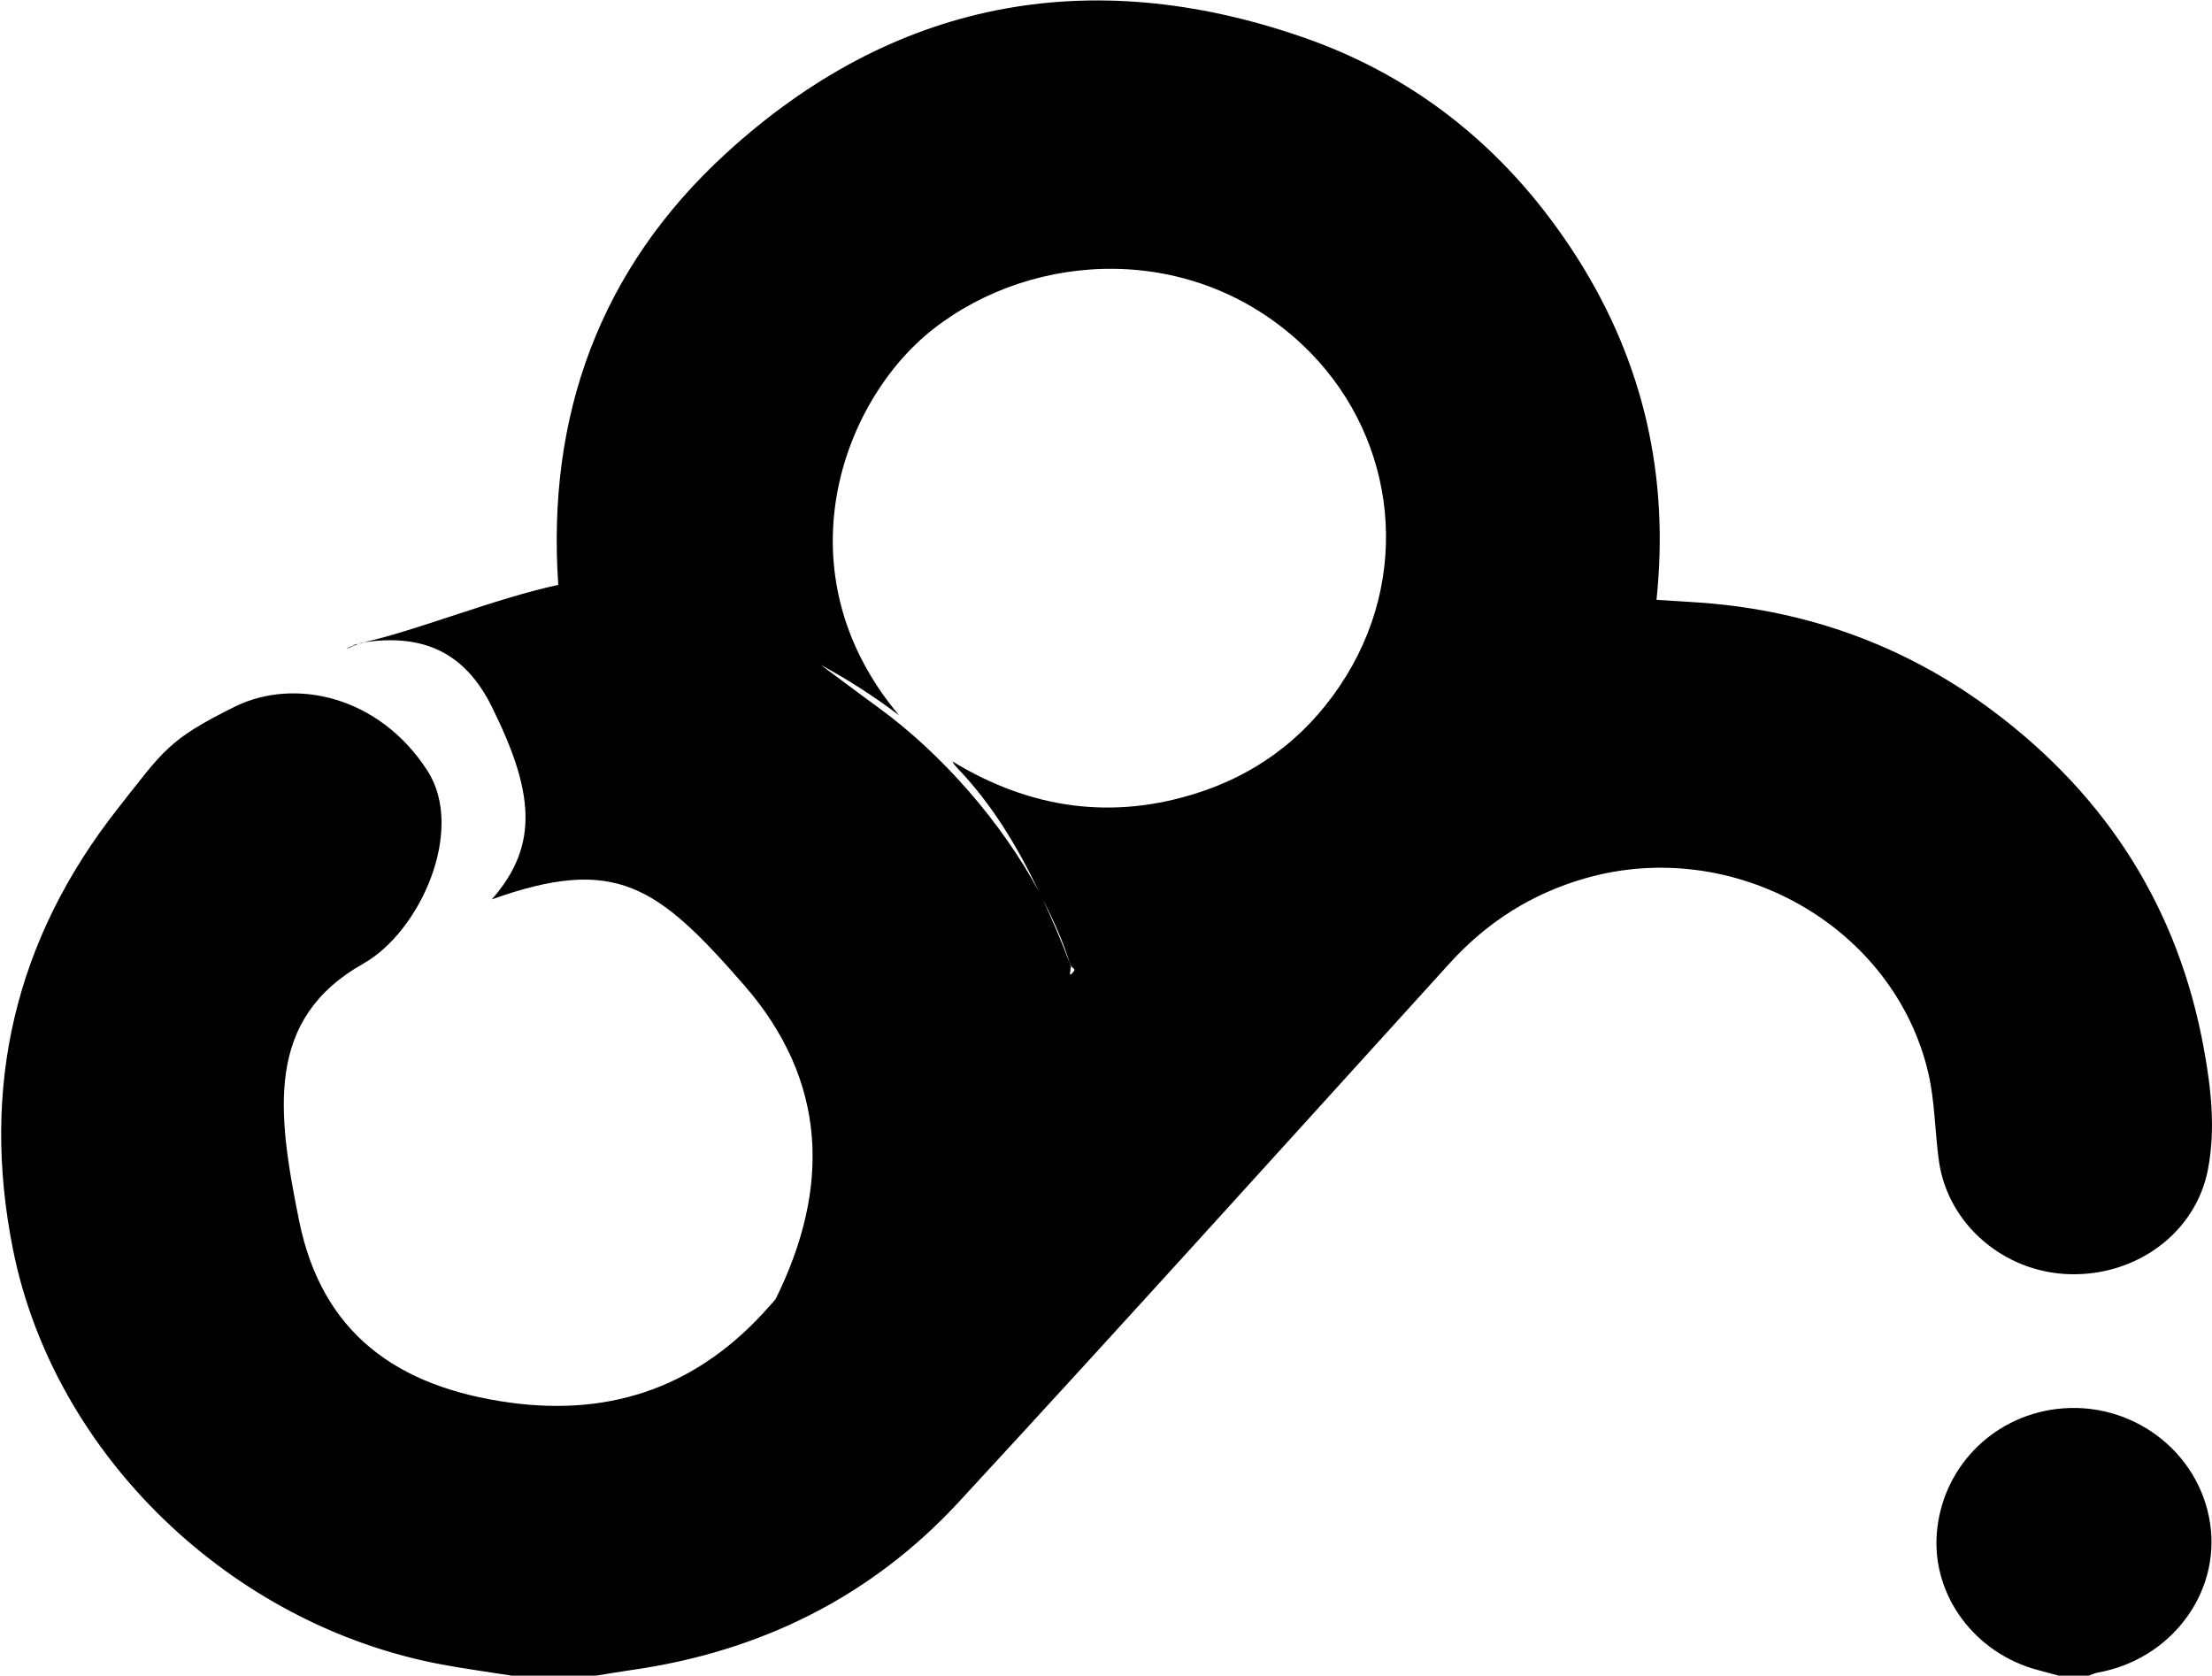<svg xmlns="http://www.w3.org/2000/svg" xmlns:xlink="http://www.w3.org/1999/xlink" preserveAspectRatio="xMidYMid" width="34.436" height="26.094" viewBox="0 0 34.436 26.094">
  <defs>
    <style>
      .cls-1 {
        fill: #000;
        fill-rule: evenodd;
      }
    </style>
  </defs>
  <path d="M34.372,18.208 C34.181,19.189 33.263,19.865 32.216,19.834 C31.198,19.805 30.327,19.058 30.186,18.080 C30.121,17.624 30.124,17.155 30.021,16.709 C29.490,14.417 26.994,13.009 24.681,13.671 C23.843,13.911 23.148,14.356 22.570,14.992 C20.028,17.790 17.496,20.598 14.930,23.376 C13.568,24.851 11.843,25.711 9.822,25.997 C9.641,26.023 9.462,26.054 9.282,26.083 C8.843,26.083 8.404,26.083 7.965,26.083 C7.604,26.026 7.240,25.977 6.881,25.910 C3.597,25.299 0.844,22.648 0.203,19.453 C-0.303,16.928 0.226,14.624 1.840,12.578 C2.549,11.679 2.618,11.514 3.656,11.000 C4.584,10.541 5.907,10.833 6.656,12.000 C7.246,12.919 6.546,14.498 5.656,15.000 C4.127,15.862 4.312,17.301 4.656,19.000 C5.010,20.749 6.175,21.591 7.938,21.833 C9.563,22.056 10.906,21.555 11.981,20.329 C12.011,20.294 12.042,20.259 12.073,20.225 C12.933,18.490 12.883,16.823 11.580,15.330 C10.234,13.787 9.583,13.311 7.656,14.000 C8.414,13.141 8.296,12.293 7.656,11.000 C7.238,10.157 6.589,9.858 5.656,10.000 C6.514,9.807 7.693,9.320 8.691,9.104 C8.511,6.480 9.332,4.188 11.308,2.382 C13.891,0.021 16.937,-0.580 20.284,0.580 C22.121,1.216 23.540,2.411 24.565,4.030 C25.593,5.656 25.989,7.428 25.788,9.337 C26.096,9.358 26.390,9.371 26.683,9.398 C28.295,9.552 29.748,10.109 31.030,11.070 C32.813,12.406 33.913,14.156 34.308,16.317 C34.423,16.943 34.494,17.579 34.372,18.208 ZM16.681,15.160 C16.764,15.069 16.718,15.103 16.674,15.031 C16.674,15.031 16.674,15.031 16.674,15.031 C16.674,15.031 16.674,15.031 16.674,15.031 C16.668,15.021 16.662,15.015 16.656,15.000 C16.664,14.992 16.663,15.002 16.666,15.003 C16.661,14.989 16.657,14.982 16.656,15.000 C16.532,14.668 16.390,14.336 16.237,14.007 C16.409,14.340 16.558,14.675 16.656,15.000 C16.666,15.031 16.669,15.037 16.672,15.047 C16.663,15.111 16.642,15.202 16.681,15.160 ZM20.280,5.371 C18.581,3.767 16.099,3.895 14.530,5.121 C13.093,6.244 12.132,8.918 13.996,11.134 C13.602,10.836 13.195,10.575 12.776,10.349 C13.062,10.559 13.351,10.779 13.656,11.000 C14.673,11.738 15.588,12.798 16.172,13.874 C15.840,13.180 15.440,12.515 14.915,11.968 C14.883,11.934 14.851,11.900 14.825,11.851 C16.037,12.589 17.321,12.778 18.678,12.331 C19.666,12.005 20.427,11.385 20.960,10.518 C22.007,8.813 21.684,6.696 20.280,5.371 ZM16.674,15.031 C16.681,15.057 16.681,15.067 16.672,15.047 C16.673,15.041 16.674,15.036 16.674,15.031 C16.674,15.031 16.674,15.031 16.674,15.031 ZM5.542,10.032 C5.567,10.025 5.603,10.015 5.656,10.000 C5.647,9.980 5.408,10.109 5.399,10.089 C5.488,10.056 5.526,10.040 5.542,10.032 ZM5.542,10.032 C5.412,10.067 5.588,10.009 5.542,10.032 ZM32.012,21.933 C33.170,21.789 34.240,22.585 34.407,23.718 C34.569,24.805 33.790,25.835 32.655,26.036 C32.608,26.045 32.563,26.067 32.517,26.083 C32.361,26.083 32.205,26.083 32.050,26.083 C31.942,26.054 31.834,26.025 31.726,25.996 C30.747,25.737 30.081,24.843 30.151,23.880 C30.224,22.869 30.997,22.059 32.012,21.933 Z" class="cls-1"/>
</svg>
